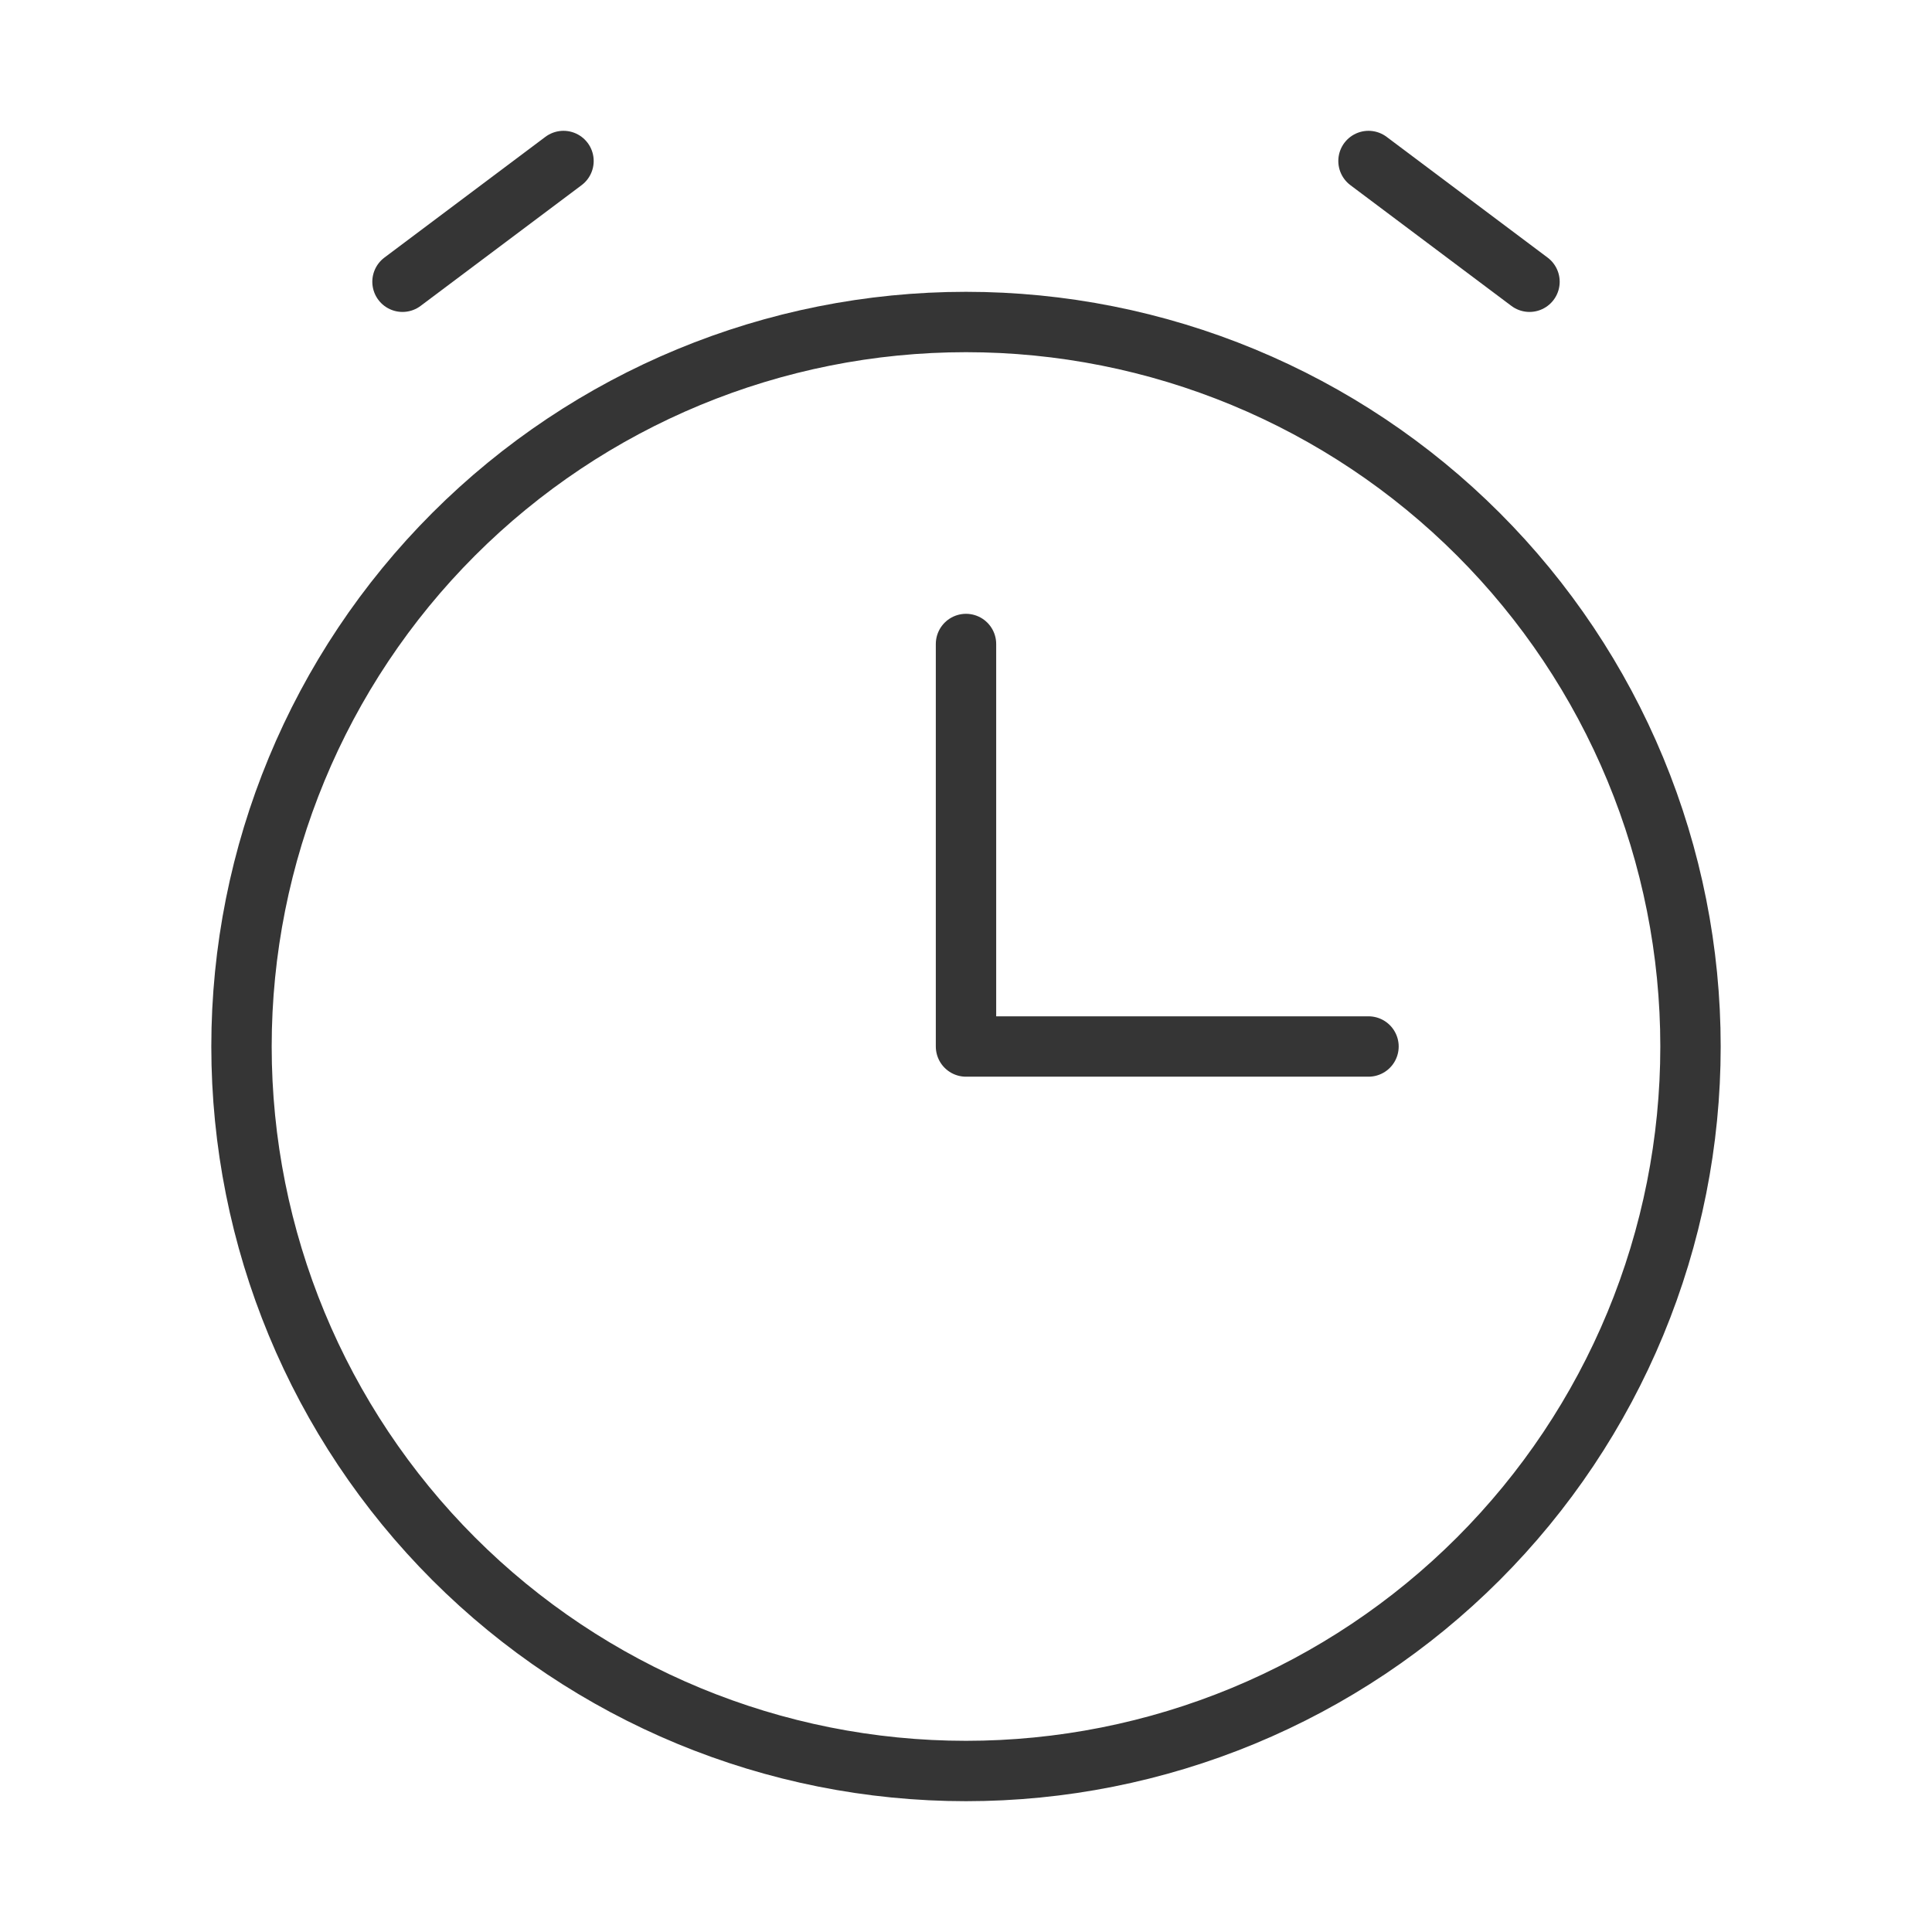 <?xml version="1.0" encoding="UTF-8"?> <svg xmlns="http://www.w3.org/2000/svg" width="96" height="96" viewBox="0 0 96 96" fill="none"> <path d="M68 52H48V32M20 14L28 8M76 14L68 8" stroke="#353535" stroke-width="3" stroke-linecap="round" stroke-linejoin="round"></path> <path d="M48 88C52.728 88 57.409 87.069 61.777 85.26C66.144 83.451 70.113 80.799 73.456 77.456C76.799 74.113 79.451 70.144 81.26 65.777C83.069 61.409 84 56.728 84 52C84 47.272 83.069 42.591 81.26 38.223C79.451 33.856 76.799 29.887 73.456 26.544C70.113 23.201 66.144 20.549 61.777 18.74C57.409 16.931 52.728 16 48 16C38.452 16 29.296 19.793 22.544 26.544C15.793 33.295 12 42.452 12 52C12 61.548 15.793 70.704 22.544 77.456C29.296 84.207 38.452 88 48 88Z" stroke="#353535" stroke-width="3" stroke-linecap="round" stroke-linejoin="round"></path> </svg> 